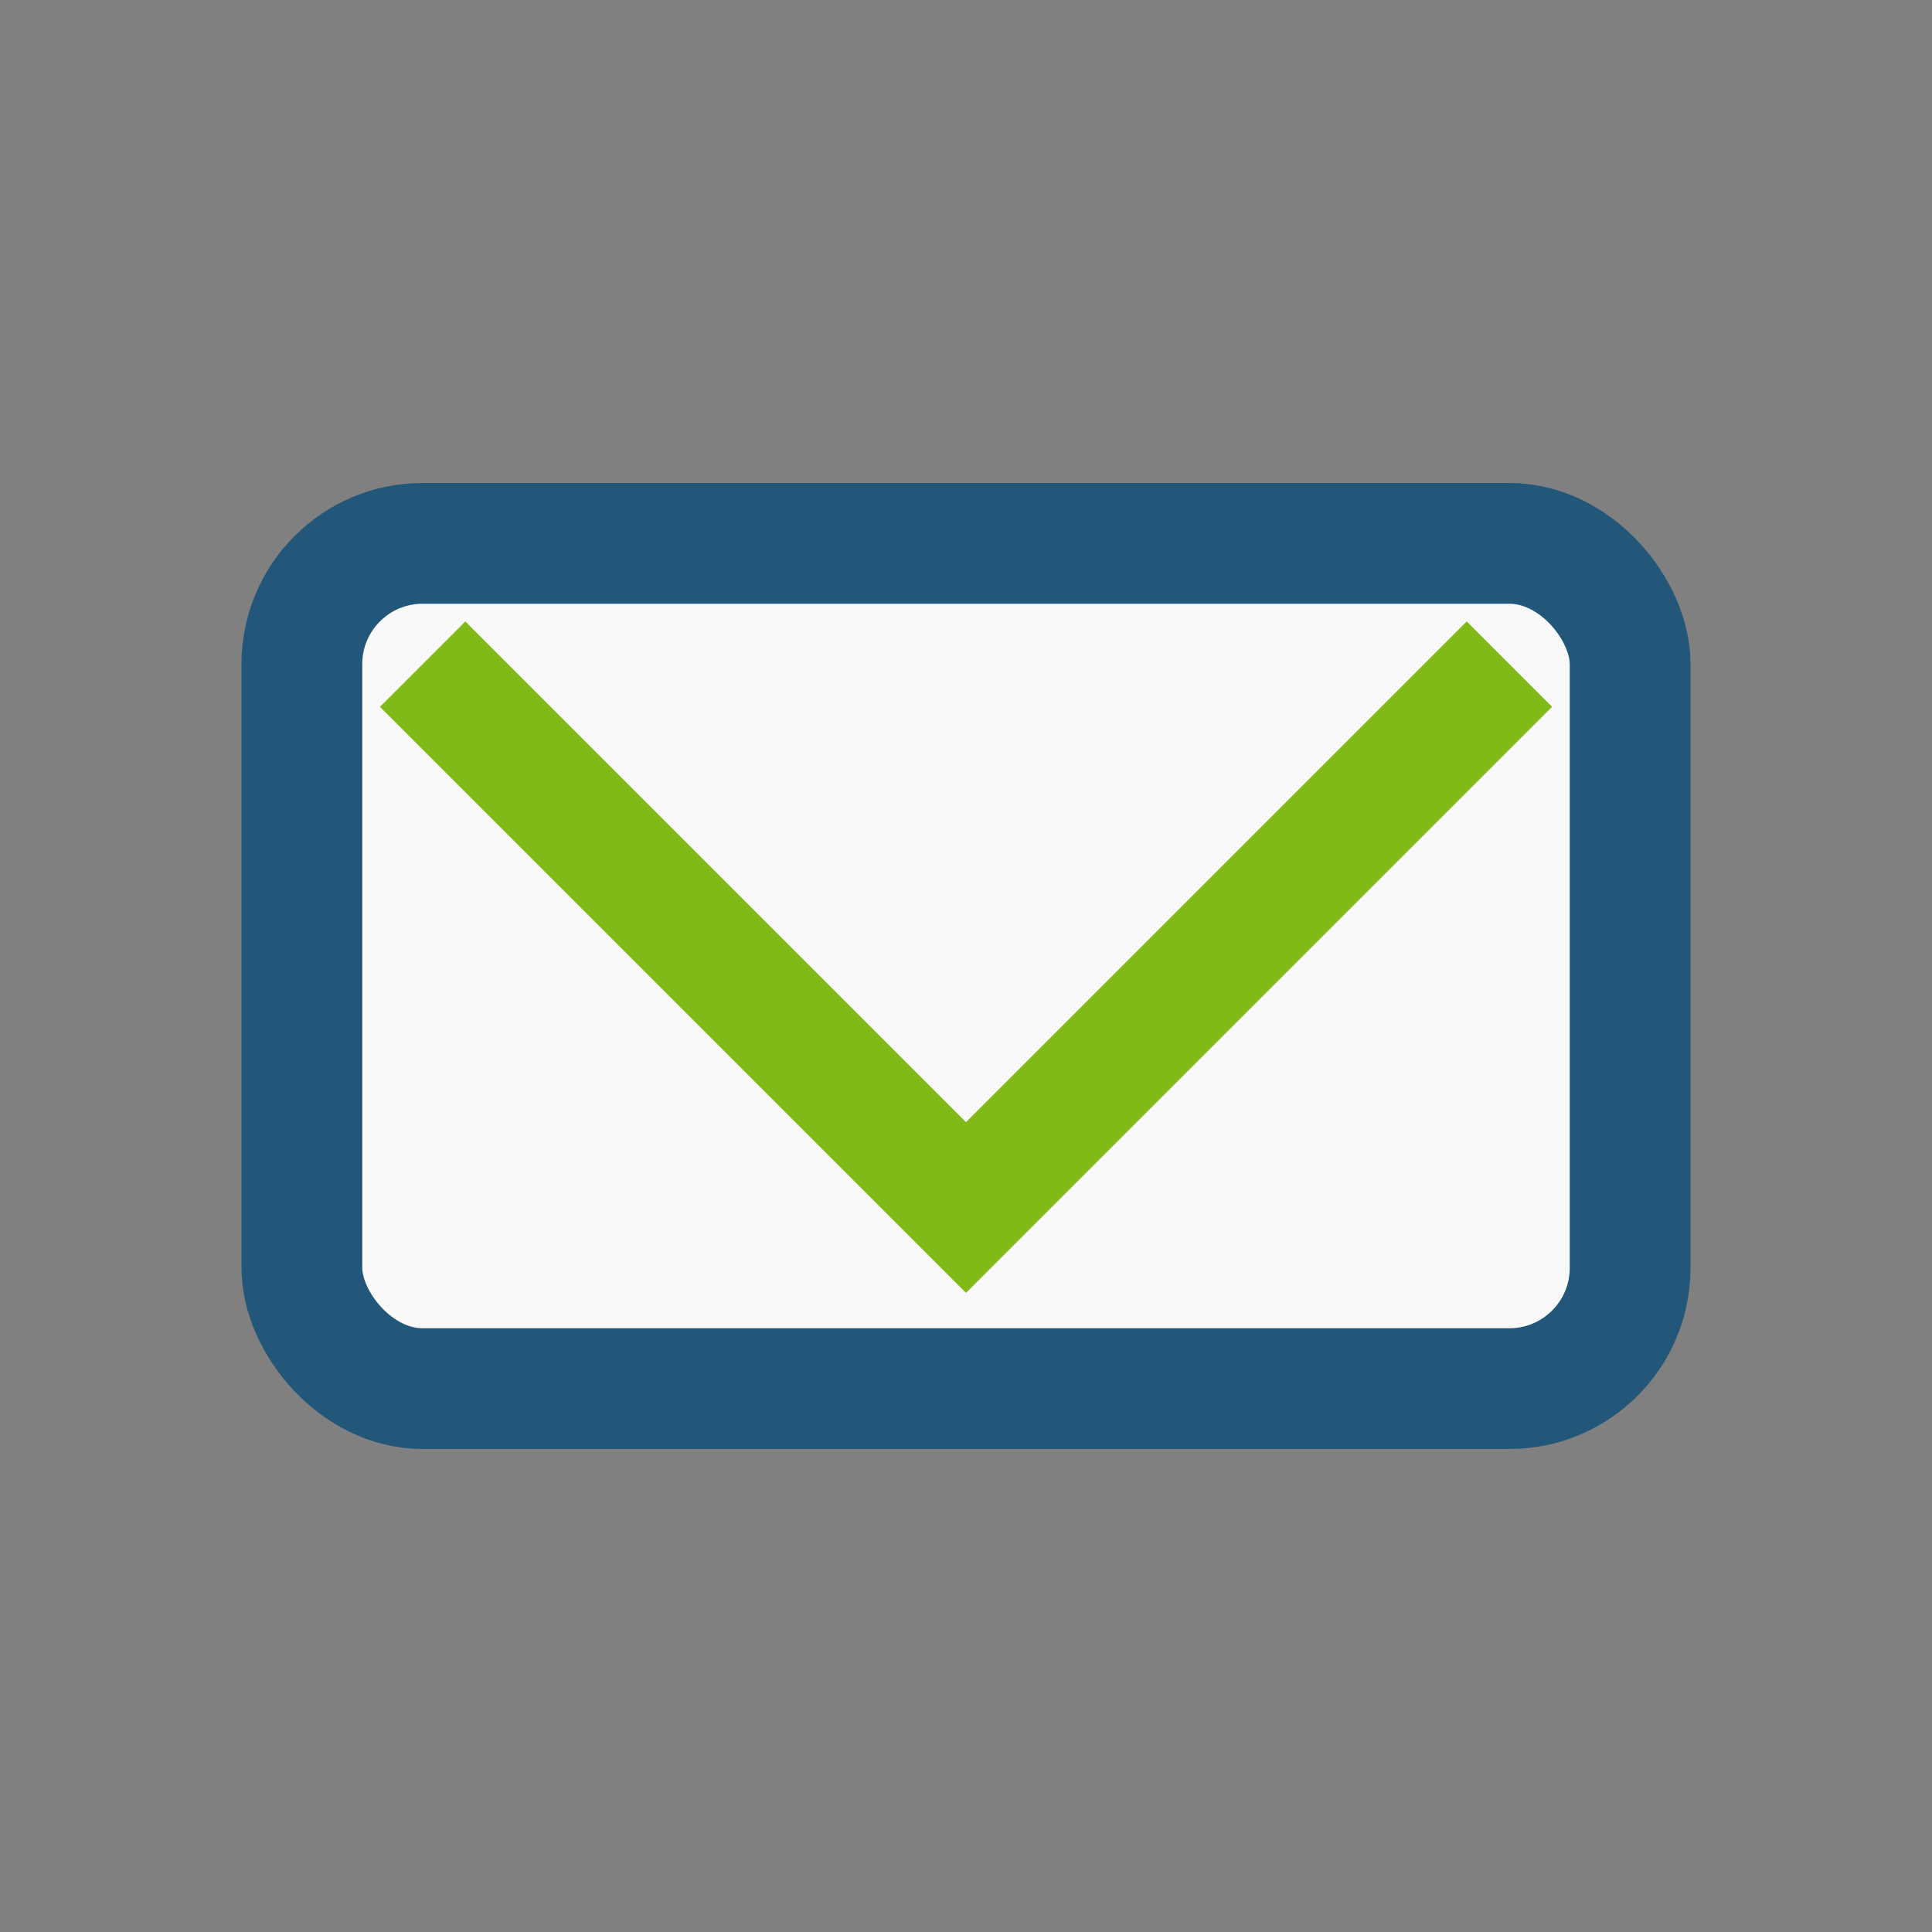 <?xml version="1.0" encoding="UTF-8"?>
<svg xmlns="http://www.w3.org/2000/svg" width="32" height="32" viewBox="0 0 32 32"><rect x="0" y="0" width="32" height="32" fill="#808080" stroke="none"/><rect x="5" y="9" width="22" height="14" rx="2" fill="#F9F9F9" stroke="#22577A" stroke-width="2"/><polyline points="7,11 16,20 25,11" fill="none" stroke="#80B918" stroke-width="2"/></svg>